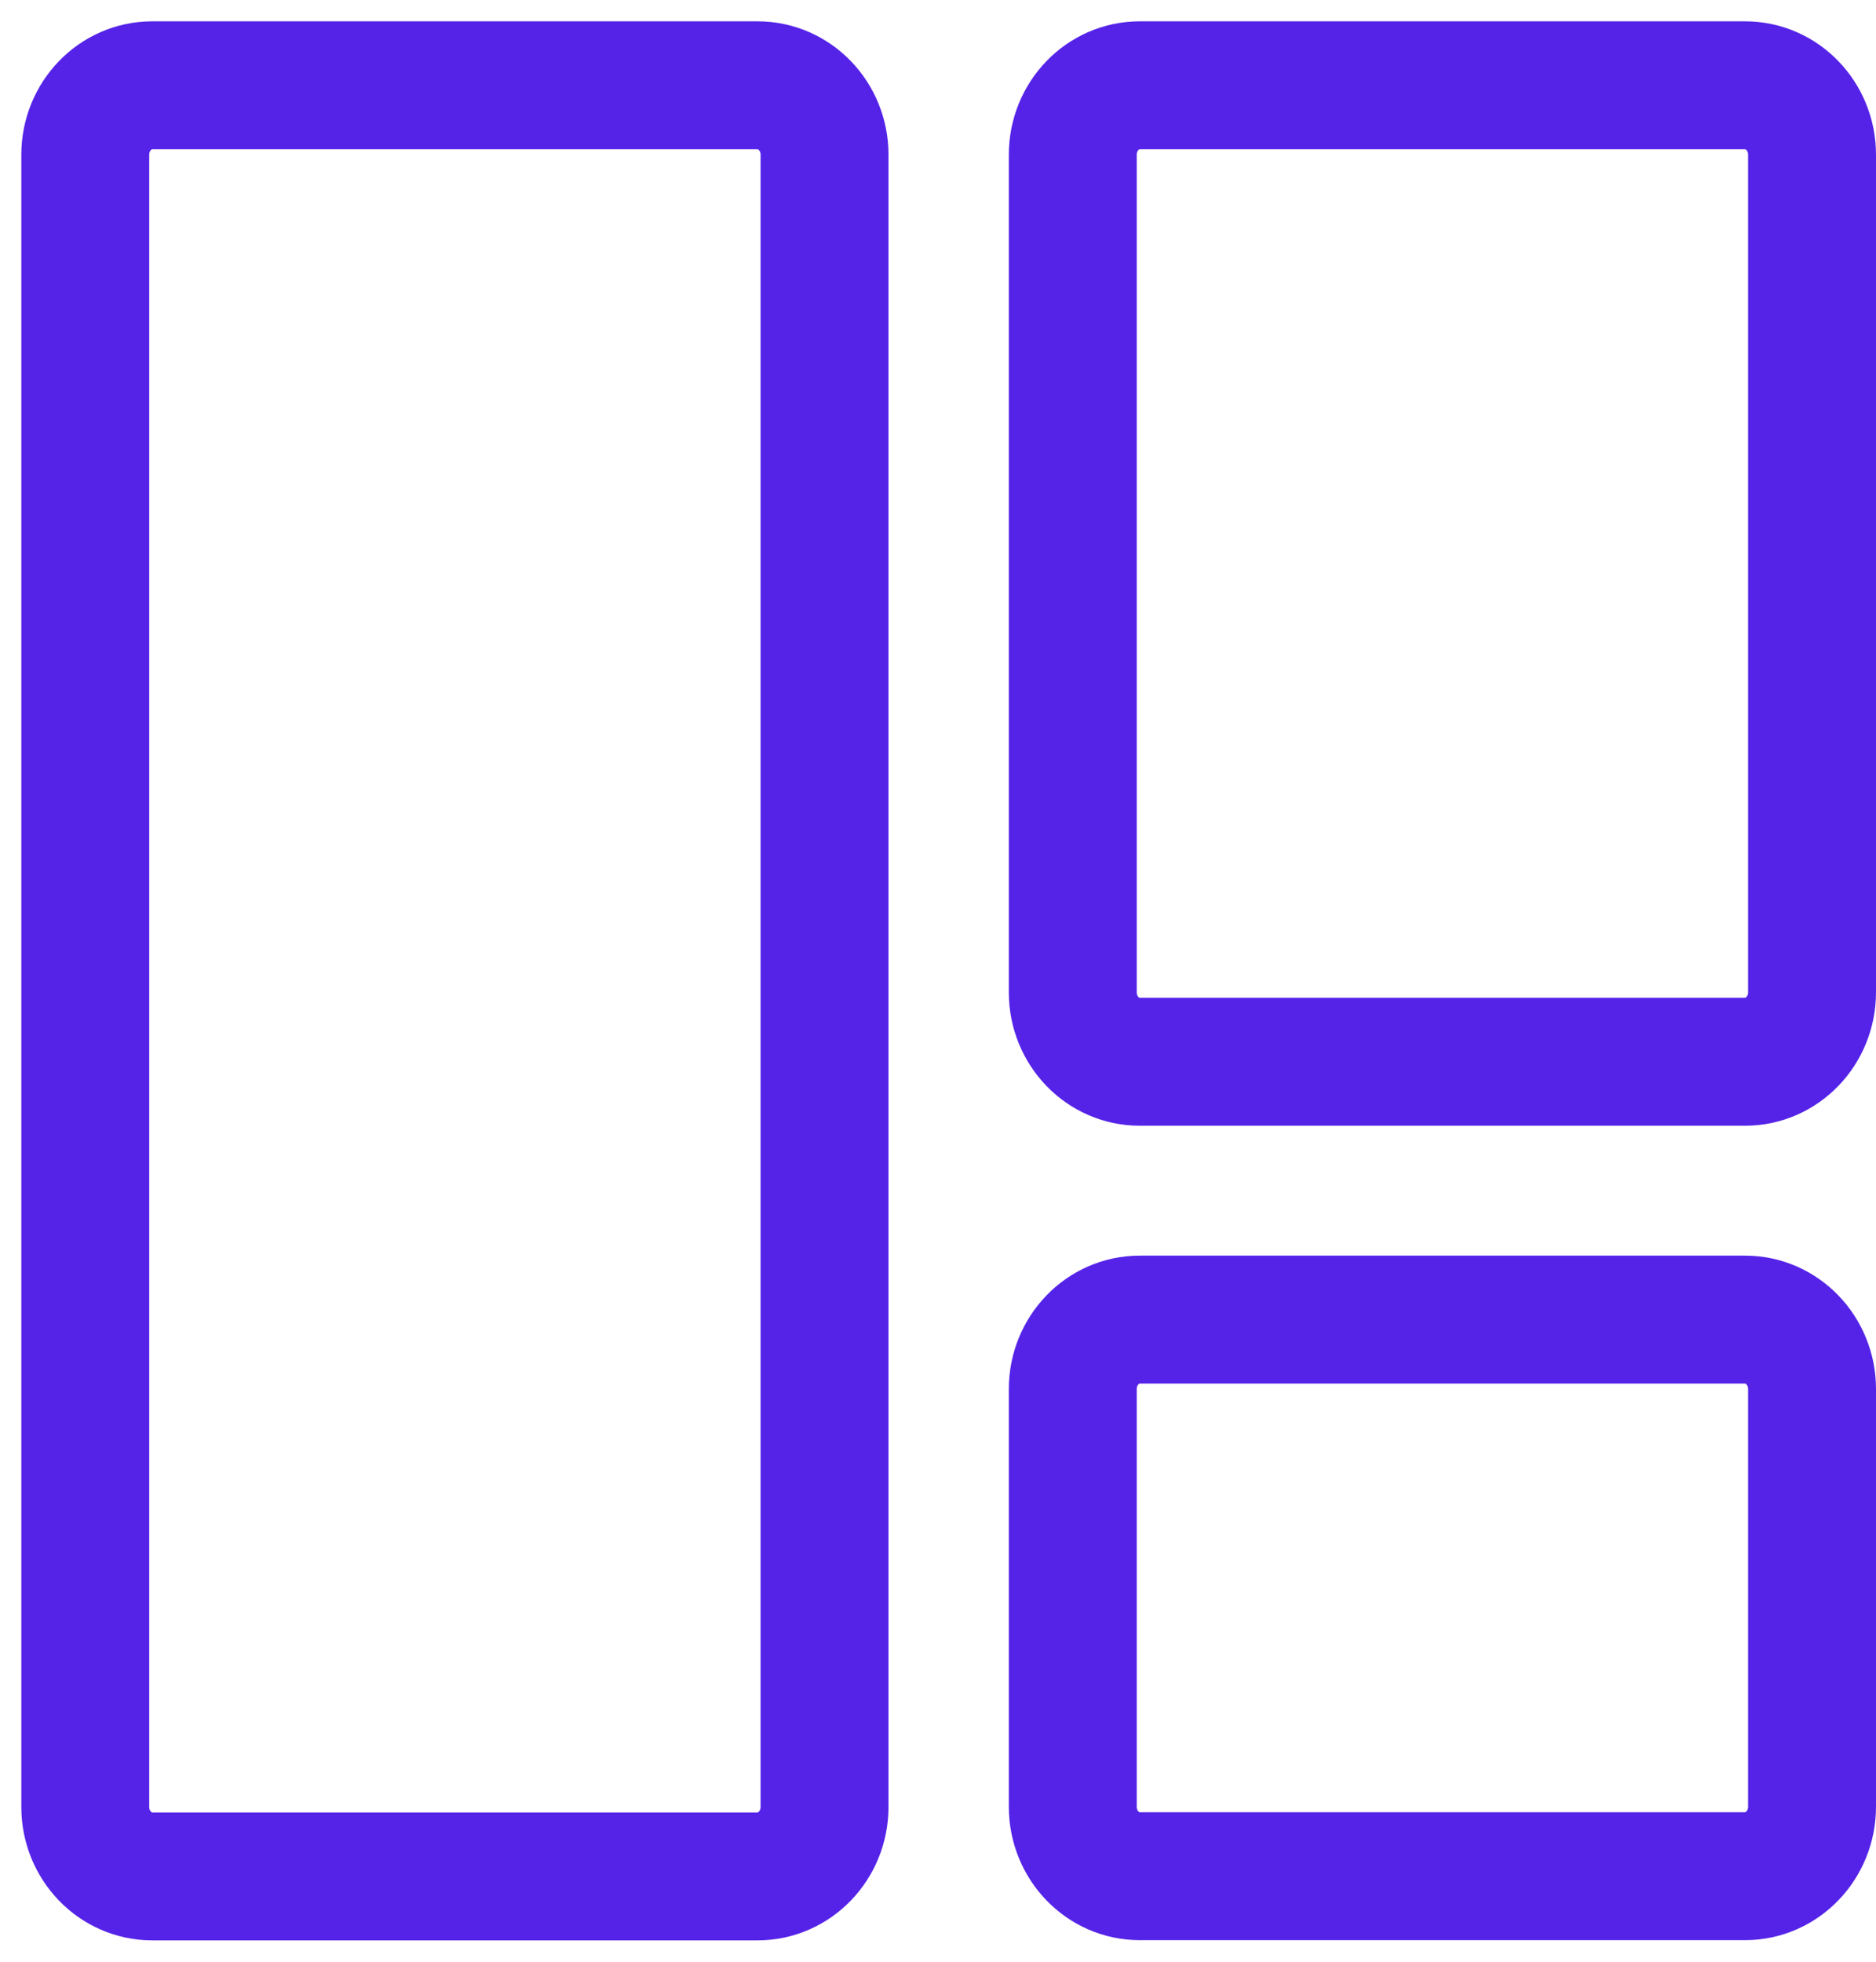 <?xml version="1.0" encoding="UTF-8"?>
<svg xmlns="http://www.w3.org/2000/svg" fill="none" height="46" viewBox="0 0 44 46" width="44">
  <g stroke="#5523e8" stroke-linejoin="round" stroke-width="3">
    <path d="m40.93 2h-14.199c-.867 0-1.57.73-1.57 1.629v19.639c0 .9.703 1.629 1.57 1.629h14.199c.867 0 1.57-.73 1.57-1.629v-19.639c0-.9-.703-1.629-1.57-1.629z"></path>
    <path d="m40.93 30.943h-14.199c-.867 0-1.57.73-1.57 1.629v9.793c0 .9.703 1.629 1.57 1.629h14.199c.867 0 1.57-.73 1.57-1.629v-9.793c0-.9-.703-1.629-1.57-1.629z"></path>
    <path d="m17.769 2h-14.199c-.867 0-1.57.73-1.57 1.629v38.741c0 .9.703 1.629 1.57 1.629h14.199c.867 0 1.57-.73 1.57-1.629v-38.741c0-.9-.703-1.629-1.57-1.629z"></path>
  </g>
</svg>